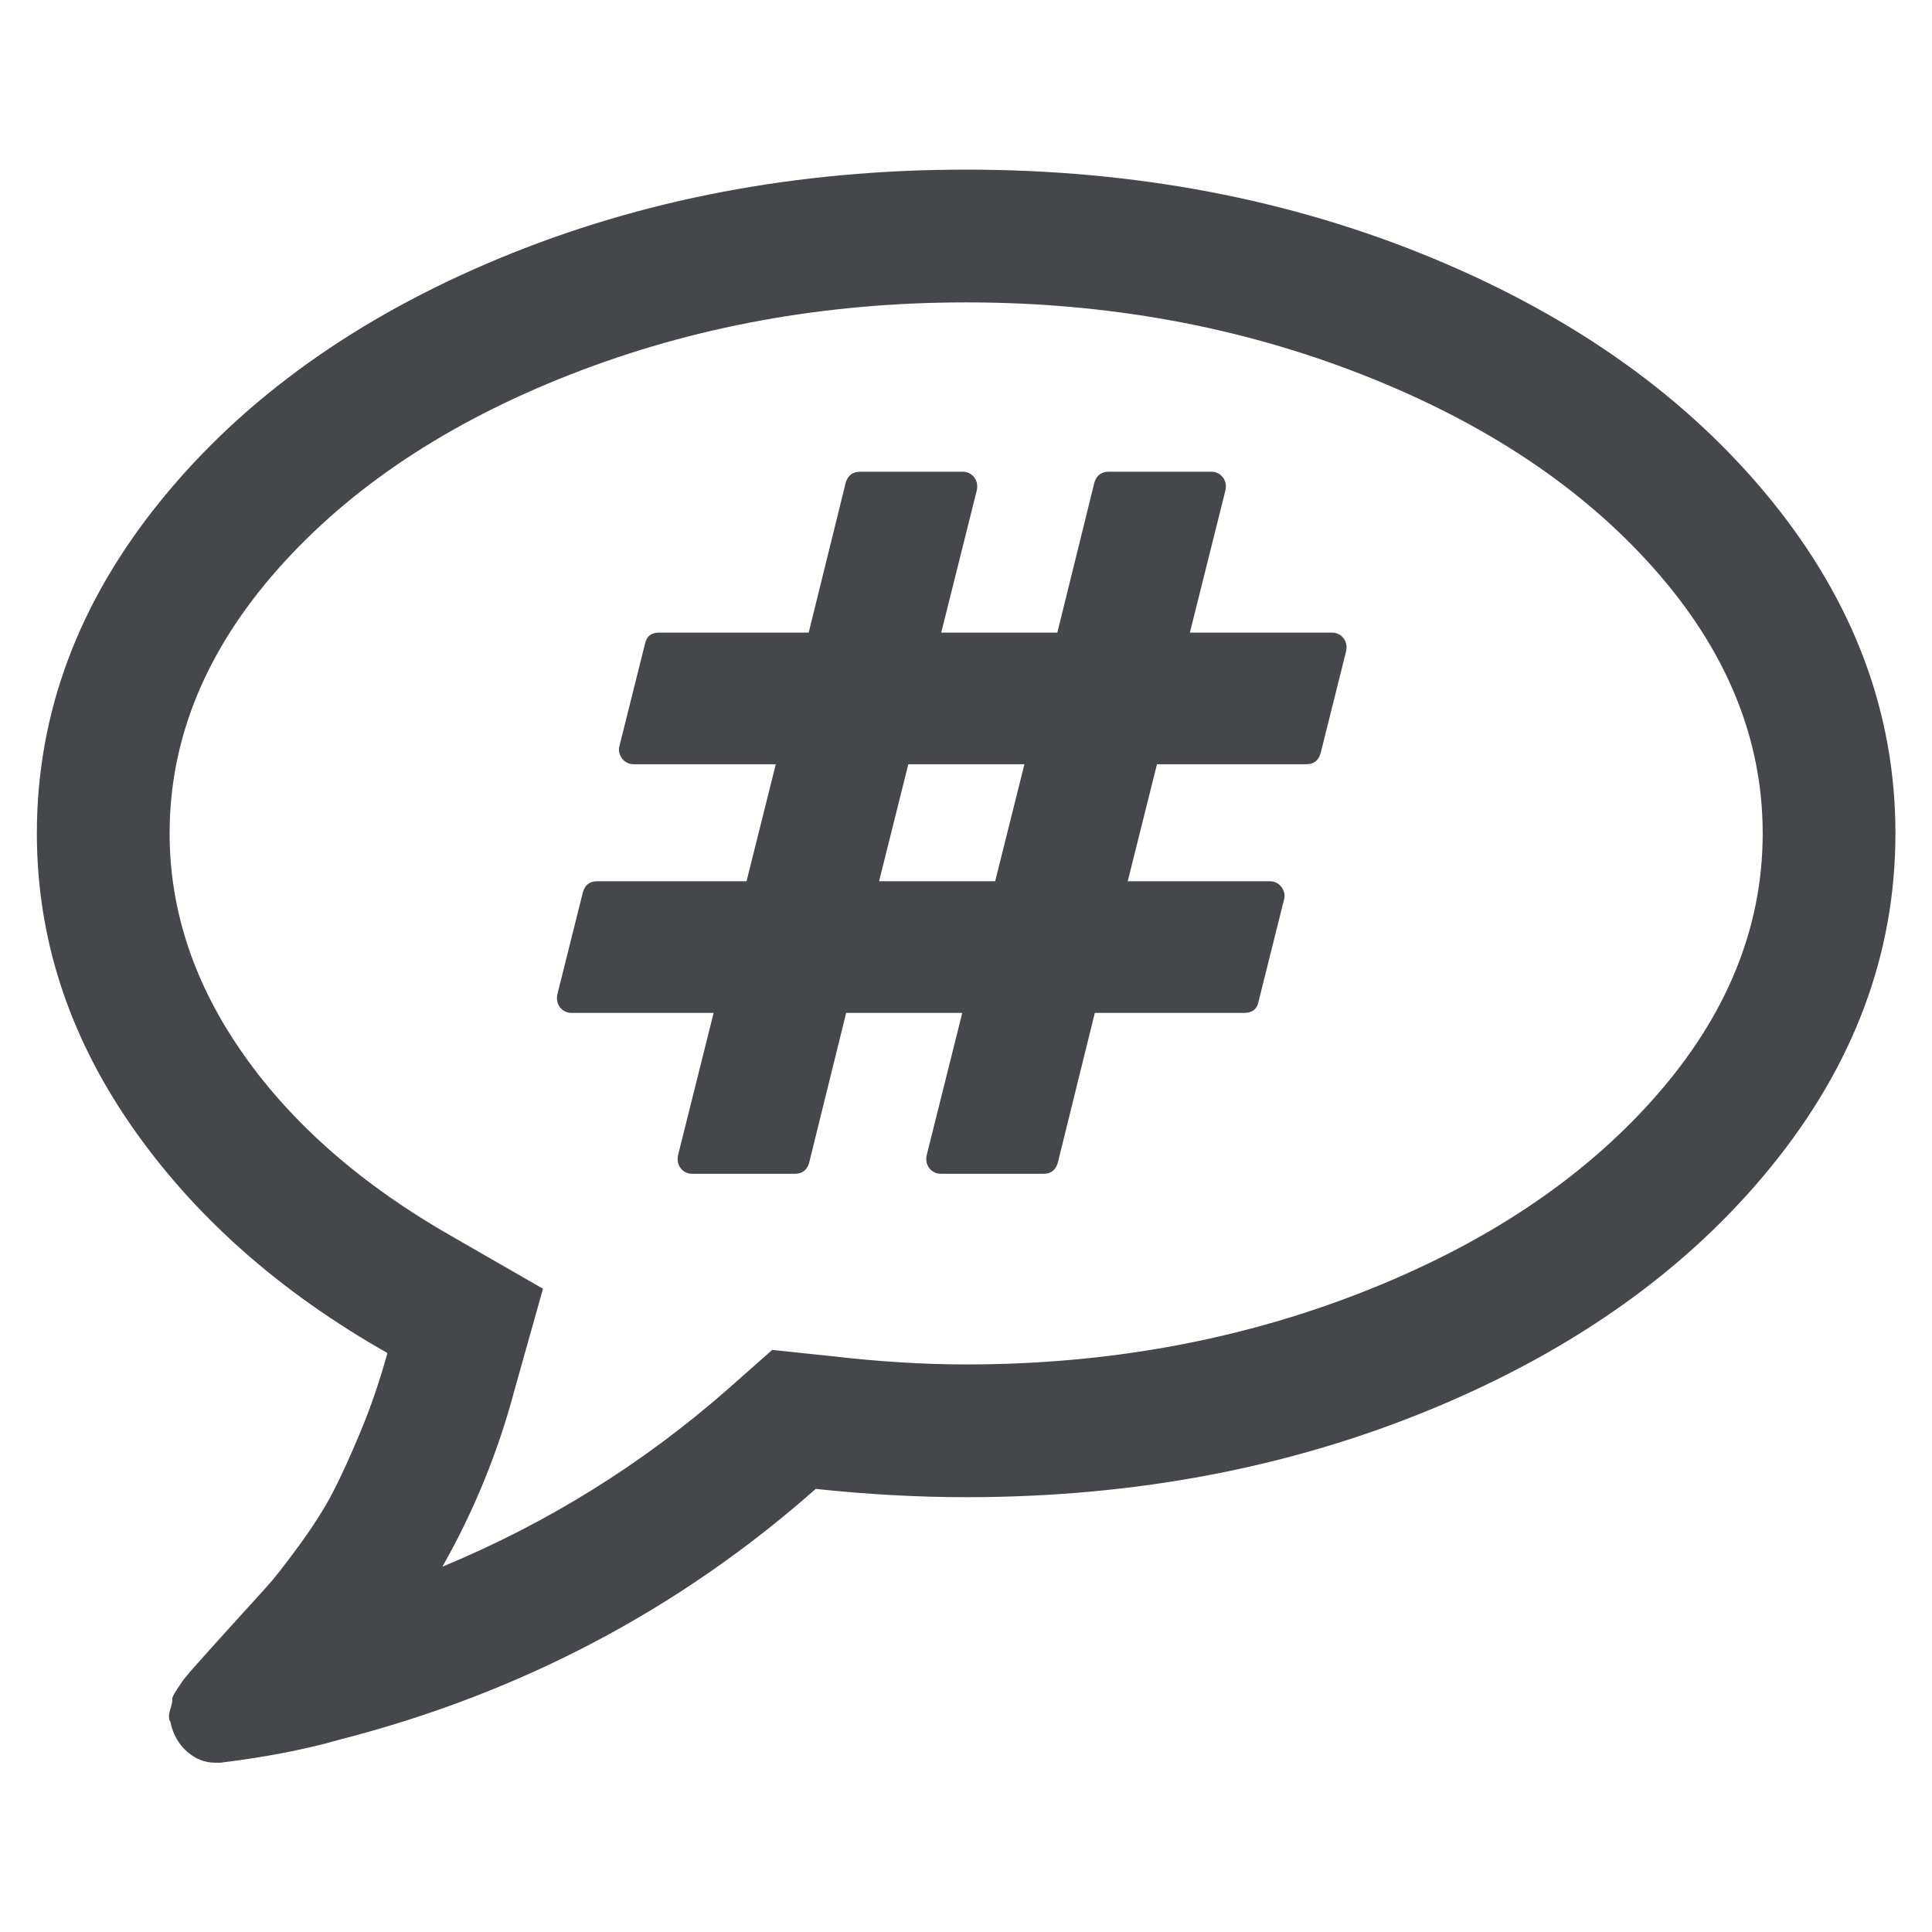 <svg version="1.1" viewBox="0 0 1792 1792" xmlns="http://www.w3.org/2000/svg">
 <g transform="matrix(.962 0 0 .962 34.189 -88.927)" fill="#45474a">
  <path d="m896 384q-204 0-381.5 69.5t-282 187.5-104.5 255q0 112 71.5 213.5t201.5 175.5l87 50-27 96q-24 91-70 172 152-63 275-171l43-38 57 6q69 8 130 8 204 0 381.5-69.5t282-187.5 104.5-255-104.5-255-282-187.5-381.5-69.5zm896 512q0 174-120 321.5t-326 233-450 85.5q-70 0-145-8-198 175-460 242-49 14-114 22h-5q-15 0-27-10.5t-16-27.5v-1q-3-4-0.5-12t2-10 4.5-9.5l6-9 7-8.5 8-9q7-8 31-34.5t34.5-38 31-39.5 32.5-51 27-59 26-76q-157-89-247.5-220t-90.5-281q0-174 120-321.5t326-233 450-85.5 450 85.5 326 233 120 321.5z"/>
  <path d="m923.98 942.12 28.205-112.82h-111.94l-28.205 112.82zm338.46-222.11-24.679 98.716q-3.085 10.577-13.662 10.577h-144.11l-28.205 112.82h137.06q6.611 0 11.018 5.288 4.407 6.17 2.644 12.34l-24.679 98.716q-2.204 10.577-13.662 10.577h-144.11l-35.697 144.55q-3.085 10.577-13.662 10.577h-98.716q-7.051 0-11.458-5.288-3.966-5.288-2.644-12.34l34.374-137.5h-111.94l-35.696 144.55q-3.085 10.577-13.662 10.577h-99.157q-6.611 0-11.017-5.288-3.966-5.288-2.644-12.339l34.374-137.5h-137.06q-6.611 0-11.017-5.288-3.966-5.288-2.644-12.34l24.679-98.716q3.085-10.577 13.661-10.577h144.11l28.205-112.82h-137.06q-6.611 0-11.017-5.288-4.407-6.17-2.644-12.34l24.679-98.716q2.203-10.577 13.662-10.577h144.11l35.697-144.55q3.085-10.577 14.102-10.577h98.716q6.611 0 11.017 5.288 3.966 5.288 2.644 12.34l-34.374 137.5h111.94l35.696-144.55q3.085-10.577 14.102-10.577h98.716q6.611 0 11.017 5.288 3.966 5.288 2.644 12.34l-34.374 137.5h137.06q6.611 0 11.017 5.288 3.966 5.288 2.644 12.34z" stroke-width=".441"/>
 </g>
</svg>


